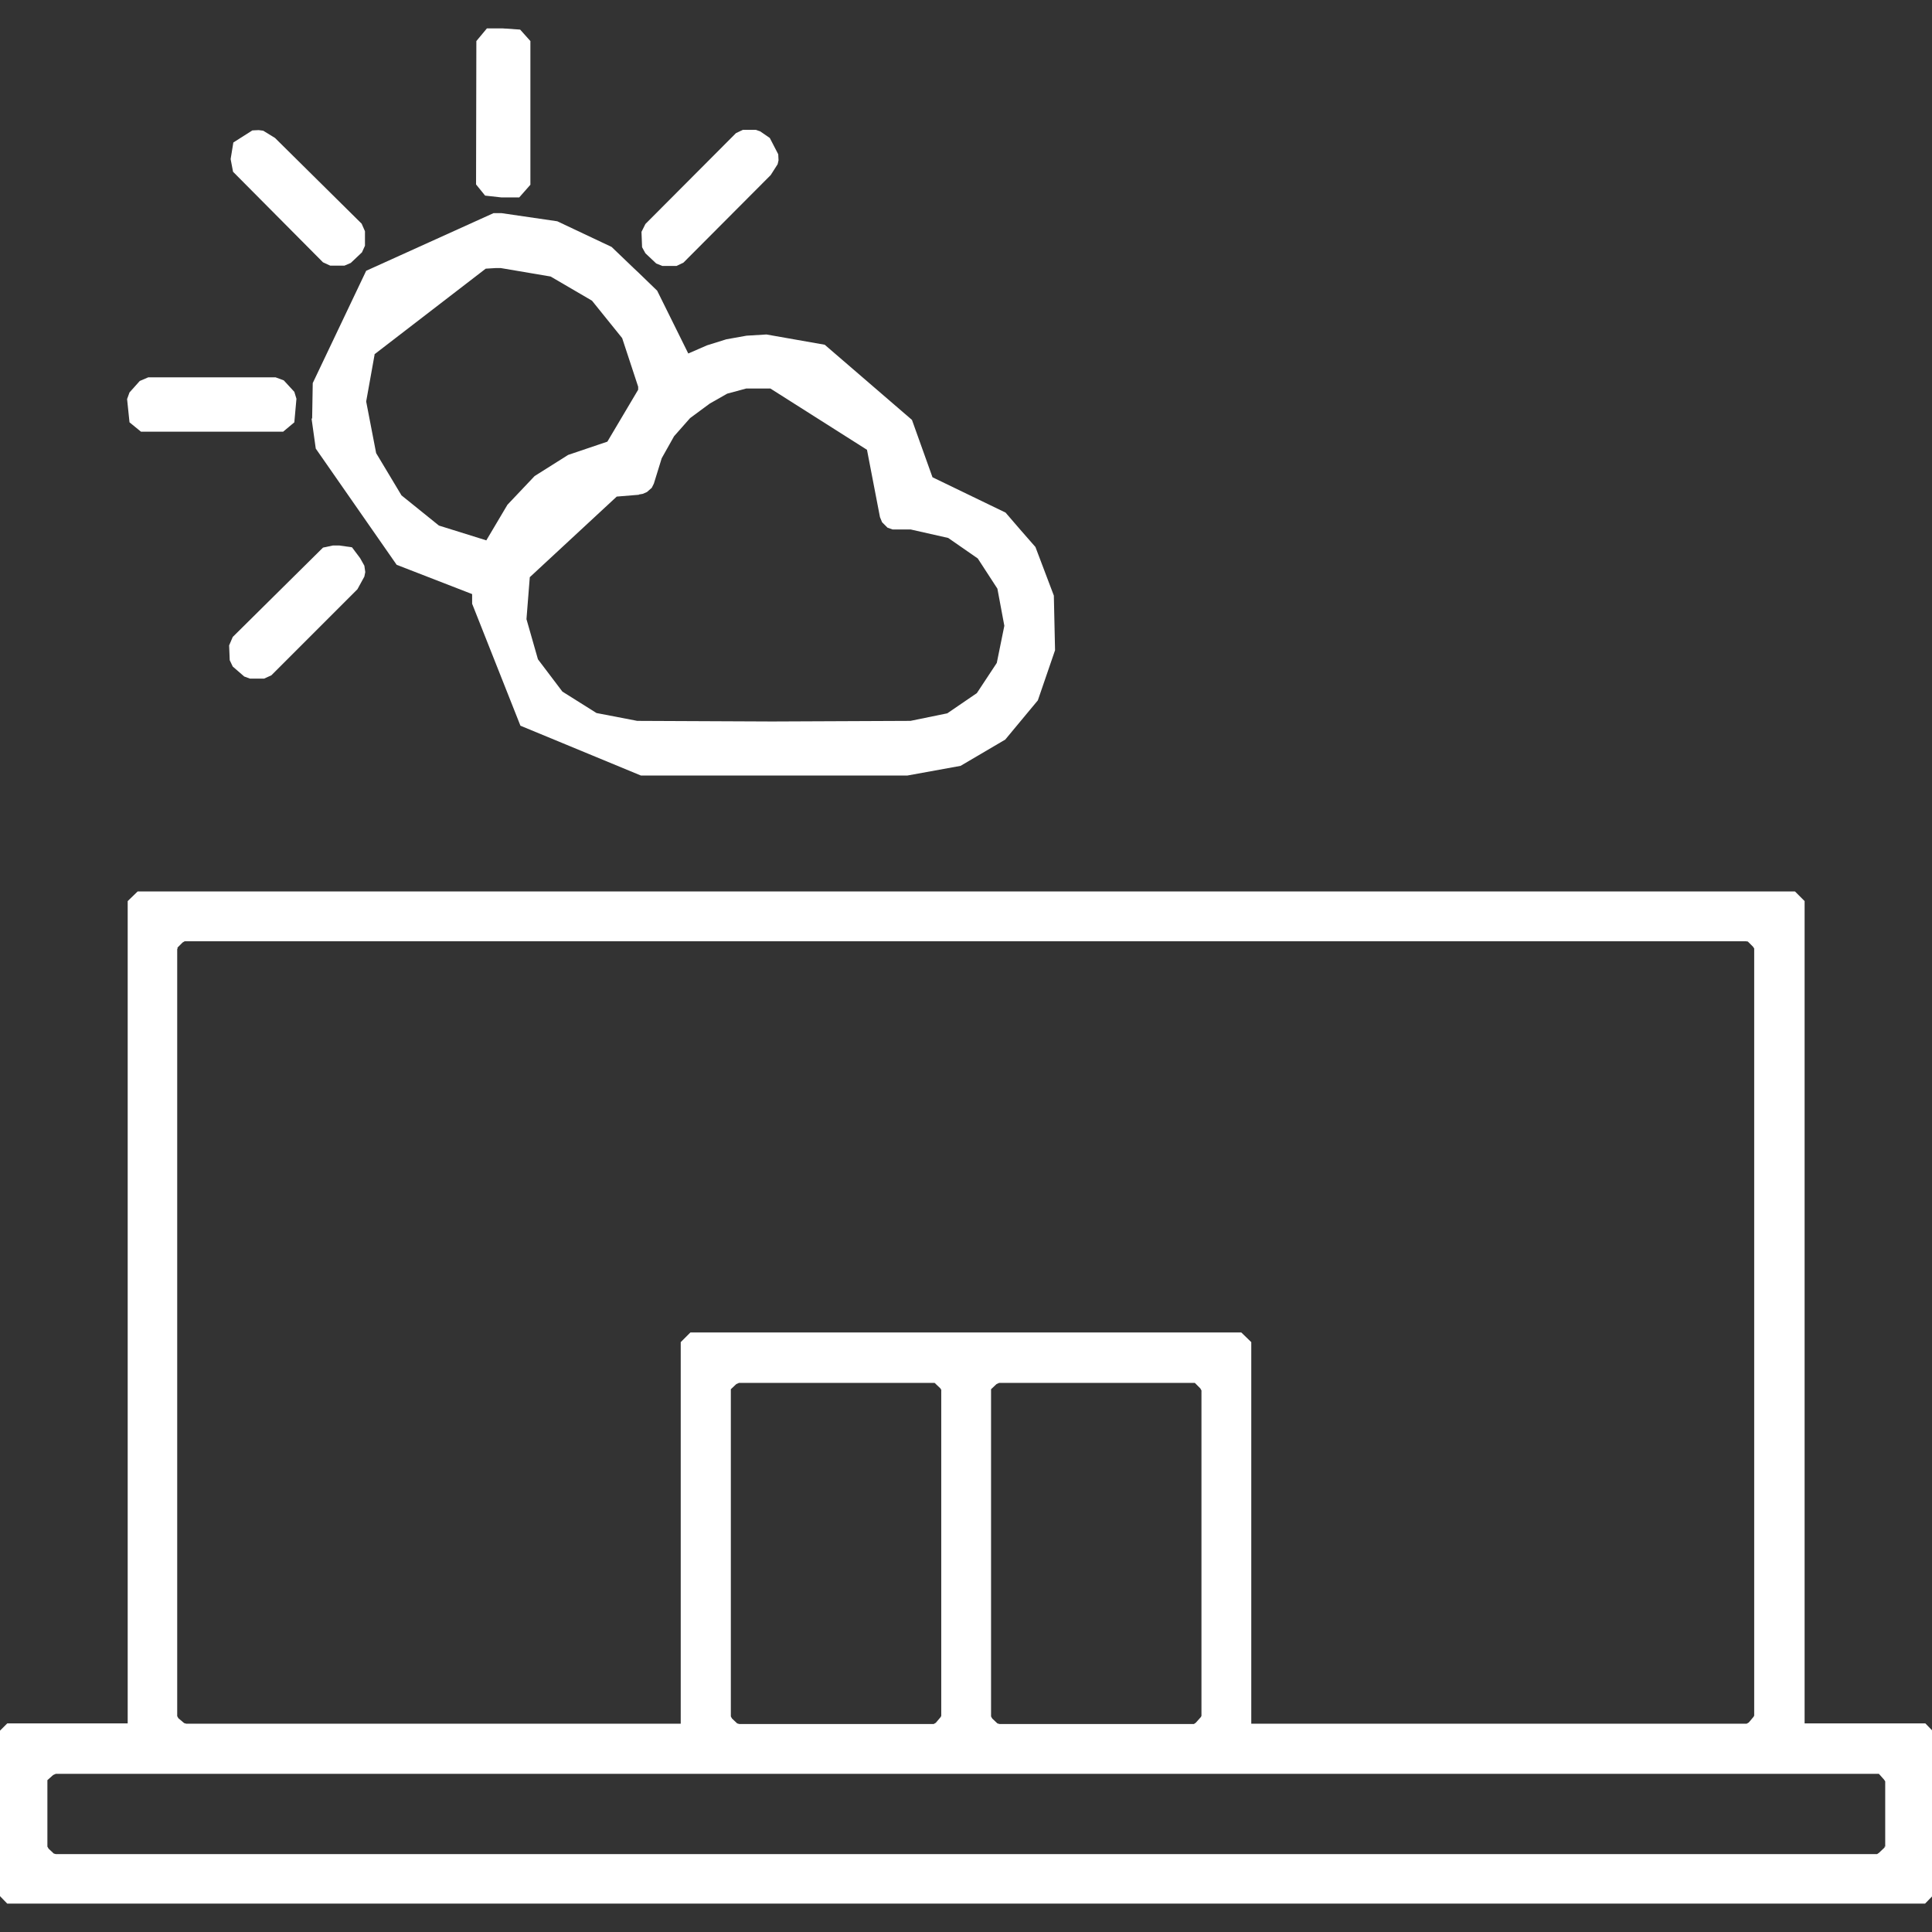 <?xml version="1.0" encoding="UTF-8"?><svg id="Layer_1" xmlns="http://www.w3.org/2000/svg" viewBox="0 0 64 64"><rect x="0" y="0" width="64" height="64" fill="#333333" stroke="none"/><defs><style>.cls-1{fill:#fff;fill-rule:evenodd;stroke-width:0px;}</style></defs><polygon class="cls-1" points="4.67 14.3 9.38 14.3 9.75 13.99 9.82 13.21 9.75 12.98 9.4 12.6 9.13 12.5 4.91 12.5 4.63 12.62 4.29 13 4.21 13.22 4.29 13.99 4.67 14.3"/><polygon class="cls-1" points="10.7 8.69 10.94 8.8 11.41 8.8 11.62 8.71 11.99 8.36 12.09 8.14 12.09 7.66 11.98 7.41 9.11 4.57 8.72 4.33 8.57 4.31 8.36 4.32 7.73 4.72 7.64 5.27 7.72 5.69 10.7 8.69"/><polygon class="cls-1" points="11.66 18.13 11.24 18.07 11.03 18.07 10.7 18.14 7.71 21.1 7.59 21.38 7.61 21.87 7.71 22.08 8.09 22.41 8.28 22.48 8.75 22.48 8.99 22.37 11.84 19.52 12.07 19.1 12.1 18.95 12.07 18.74 11.93 18.49 11.66 18.13"/><polygon class="cls-1" points="16.61 6.54 17.2 6.54 17.57 6.12 17.57 1.36 17.23 .98 16.64 .94 16.13 .94 15.78 1.36 15.77 6.11 16.07 6.48 16.61 6.54"/><polygon class="cls-1" points="21.38 8.39 21.74 8.73 21.94 8.81 22.41 8.81 22.64 8.7 25.53 5.8 25.76 5.44 25.79 5.31 25.78 5.11 25.5 4.57 25.18 4.35 25.03 4.3 24.61 4.3 24.38 4.41 21.38 7.42 21.25 7.68 21.27 8.19 21.38 8.39"/><path class="cls-1" d="m10.32,13.86l.14,1,2.68,3.85,2.5.97v.32l1.6,4.04,3.99,1.65h4.32s4.51,0,4.51,0l1.76-.32,1.48-.87.49-.59.59-.71.57-1.66-.04-1.81-.61-1.61-.49-.56-.5-.58-2.42-1.17-.68-1.9-2.89-2.49-1.93-.34-.66.04-.67.12-.64.2-.62.27-1.03-2.08-.61-.59-.17-.16-.73-.7-1.8-.85-1.85-.27h-.26l-4.22,1.91-1.77,3.72-.02,1.18Zm10.85,2.52l.12-.02.14-.06.16-.14.07-.14.26-.84.41-.73.53-.6.65-.48.58-.33.63-.17h.8l3.2,2.03.43,2.23.07.17.18.18.17.06h.6s1.24.28,1.24.28l.98.68.65,1,.23,1.23-.25,1.23-.66,1-.98.67-1.22.25-4.58.02-4.47-.02-1.35-.26-1.13-.71-.81-1.07-.38-1.33.11-1.39,2.88-2.67.73-.06Zm-8.77-4.64l3.69-2.84.33-.02h.17l1.65.28,1.37.8,1,1.24.53,1.61v.1l-1.02,1.72-1.3.44-1.11.7-.9.95-.7,1.18-1.57-.49-1.24-1-.84-1.4-.33-1.71.28-1.56Z"/><path class="cls-1" d="m63.78,57.09h-4v-27.24l-.32-.32H4.56l-.33.32v27.24H.24l-.32.32v5.32l.32.33h63.53l.32-.33v-5.32l-.31-.32ZM5.88,31.43v-.04s.17-.17.17-.17l.07-.04h51.71s.07.01.07.01l.17.17.04.06v25.41l-.02.04-.16.19-.07.04h-16.41v-12.64l-.33-.32h-18.25l-.32.32v12.64H6.17l-.07-.02-.19-.16-.04-.07v-25.41Zm33.92,14.62v10.79s-.02.04-.02.04l-.17.19-.06.04h-6.44l-.07-.02-.17-.16-.04-.07v-10.84s.18-.17.18-.17l.09-.04h6.48s.18.18.18.18l.04.07Zm-8.62,0v10.79s-.02.04-.02.04l-.16.19-.07.04h-6.44l-.07-.02-.17-.16-.04-.07v-10.84s.18-.17.18-.17l.09-.04h6.48s.19.18.19.18l.04.07Zm31.25,15.11v.04s-.19.18-.19.18l-.06.04H1.85l-.07-.02-.17-.16-.04-.07v-2.2s.19-.17.19-.17l.09-.04h60.39s.17.19.17.19l.04.06v2.17Z"/></svg>